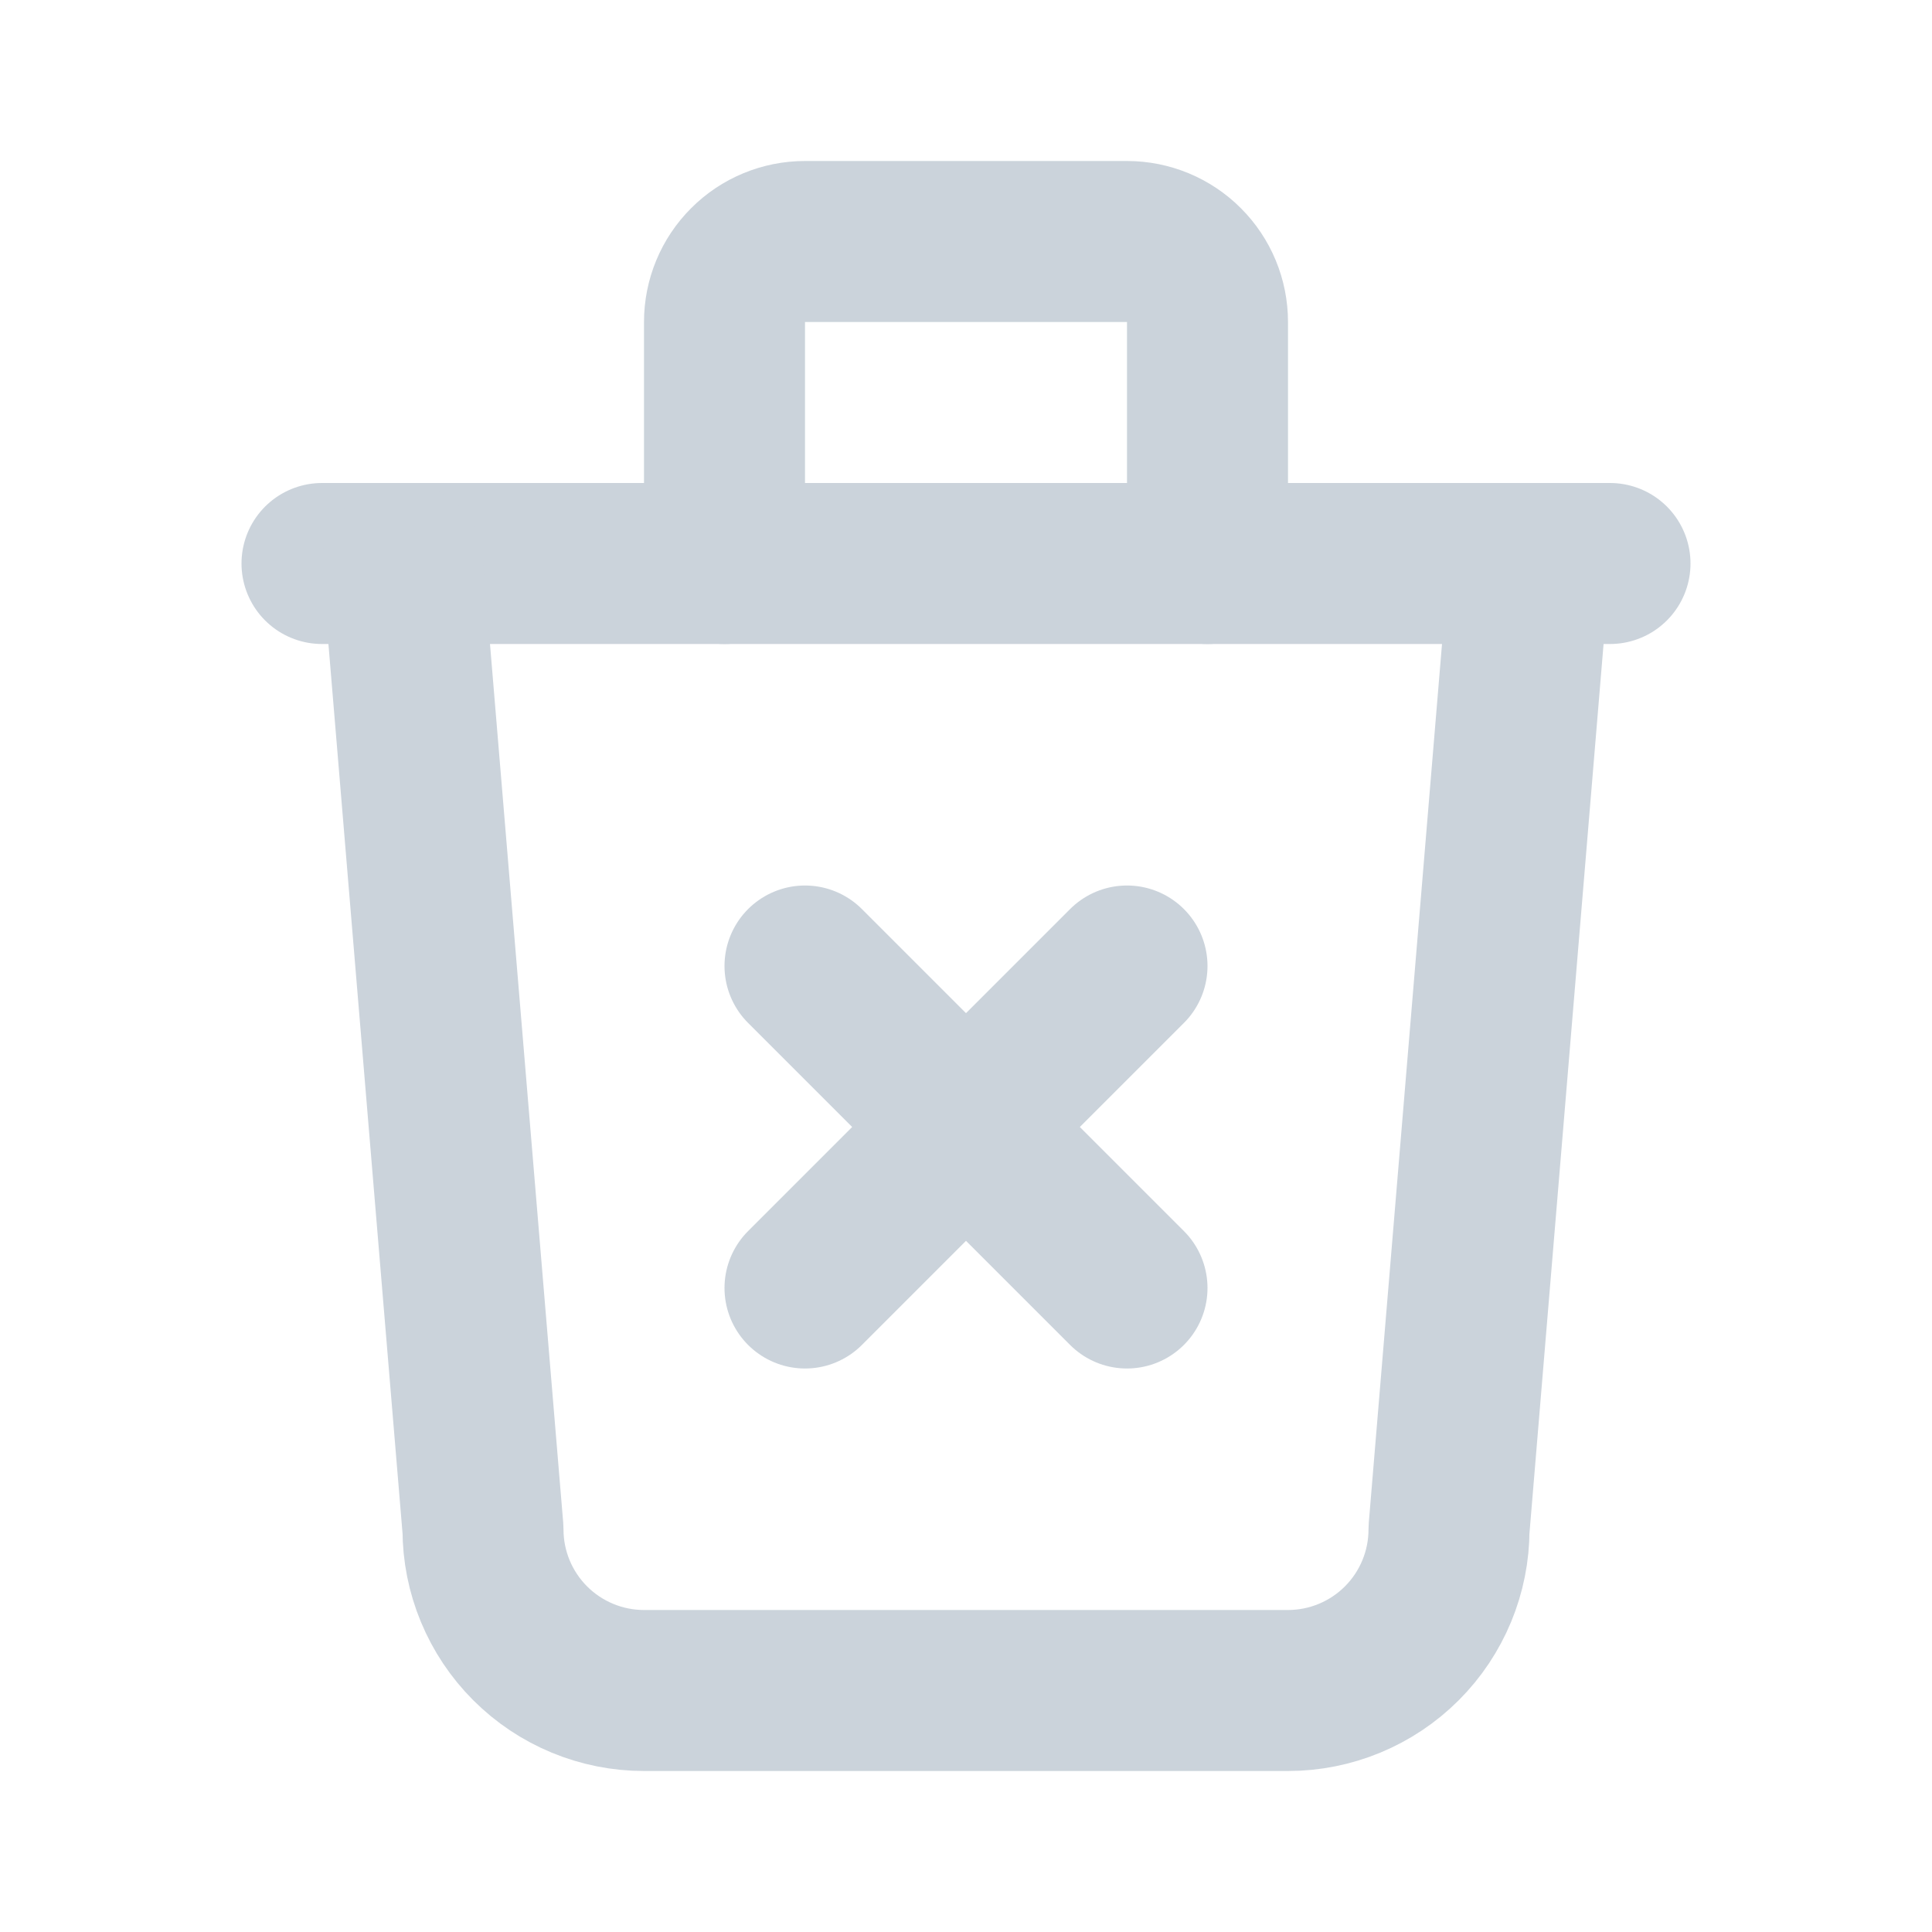 <svg width="24" height="24" viewBox="0 0 24 24" fill="none" xmlns="http://www.w3.org/2000/svg">
<g clip-path="url(#clip0_68_234)">
<path d="M4 7H20" stroke="#CBD3DB" stroke-width="2" stroke-linecap="round" stroke-linejoin="round"/>
<path d="M5 7L6 19C6 19.53 6.211 20.039 6.586 20.414C6.961 20.789 7.47 21 8 21H16C16.53 21 17.039 20.789 17.414 20.414C17.789 20.039 18 19.53 18 19L19 7" stroke="#CBD3DB" stroke-width="2" stroke-linecap="round" stroke-linejoin="round"/>
<path d="M9 7V4C9 3.735 9.105 3.48 9.293 3.293C9.48 3.105 9.735 3 10 3H14C14.265 3 14.52 3.105 14.707 3.293C14.895 3.48 15 3.735 15 4V7" stroke="#CBD3DB" stroke-width="2" stroke-linecap="round" stroke-linejoin="round"/>
<path d="M10 12L14 16M14 12L10 16" stroke="#CBD3DB" stroke-width="2" stroke-linecap="round" stroke-linejoin="round"/>
</g>
<defs>
<clipPath id="clip0_68_234">
<rect width="24" height="24" fill="white"/>
</clipPath>
</defs>
</svg>
